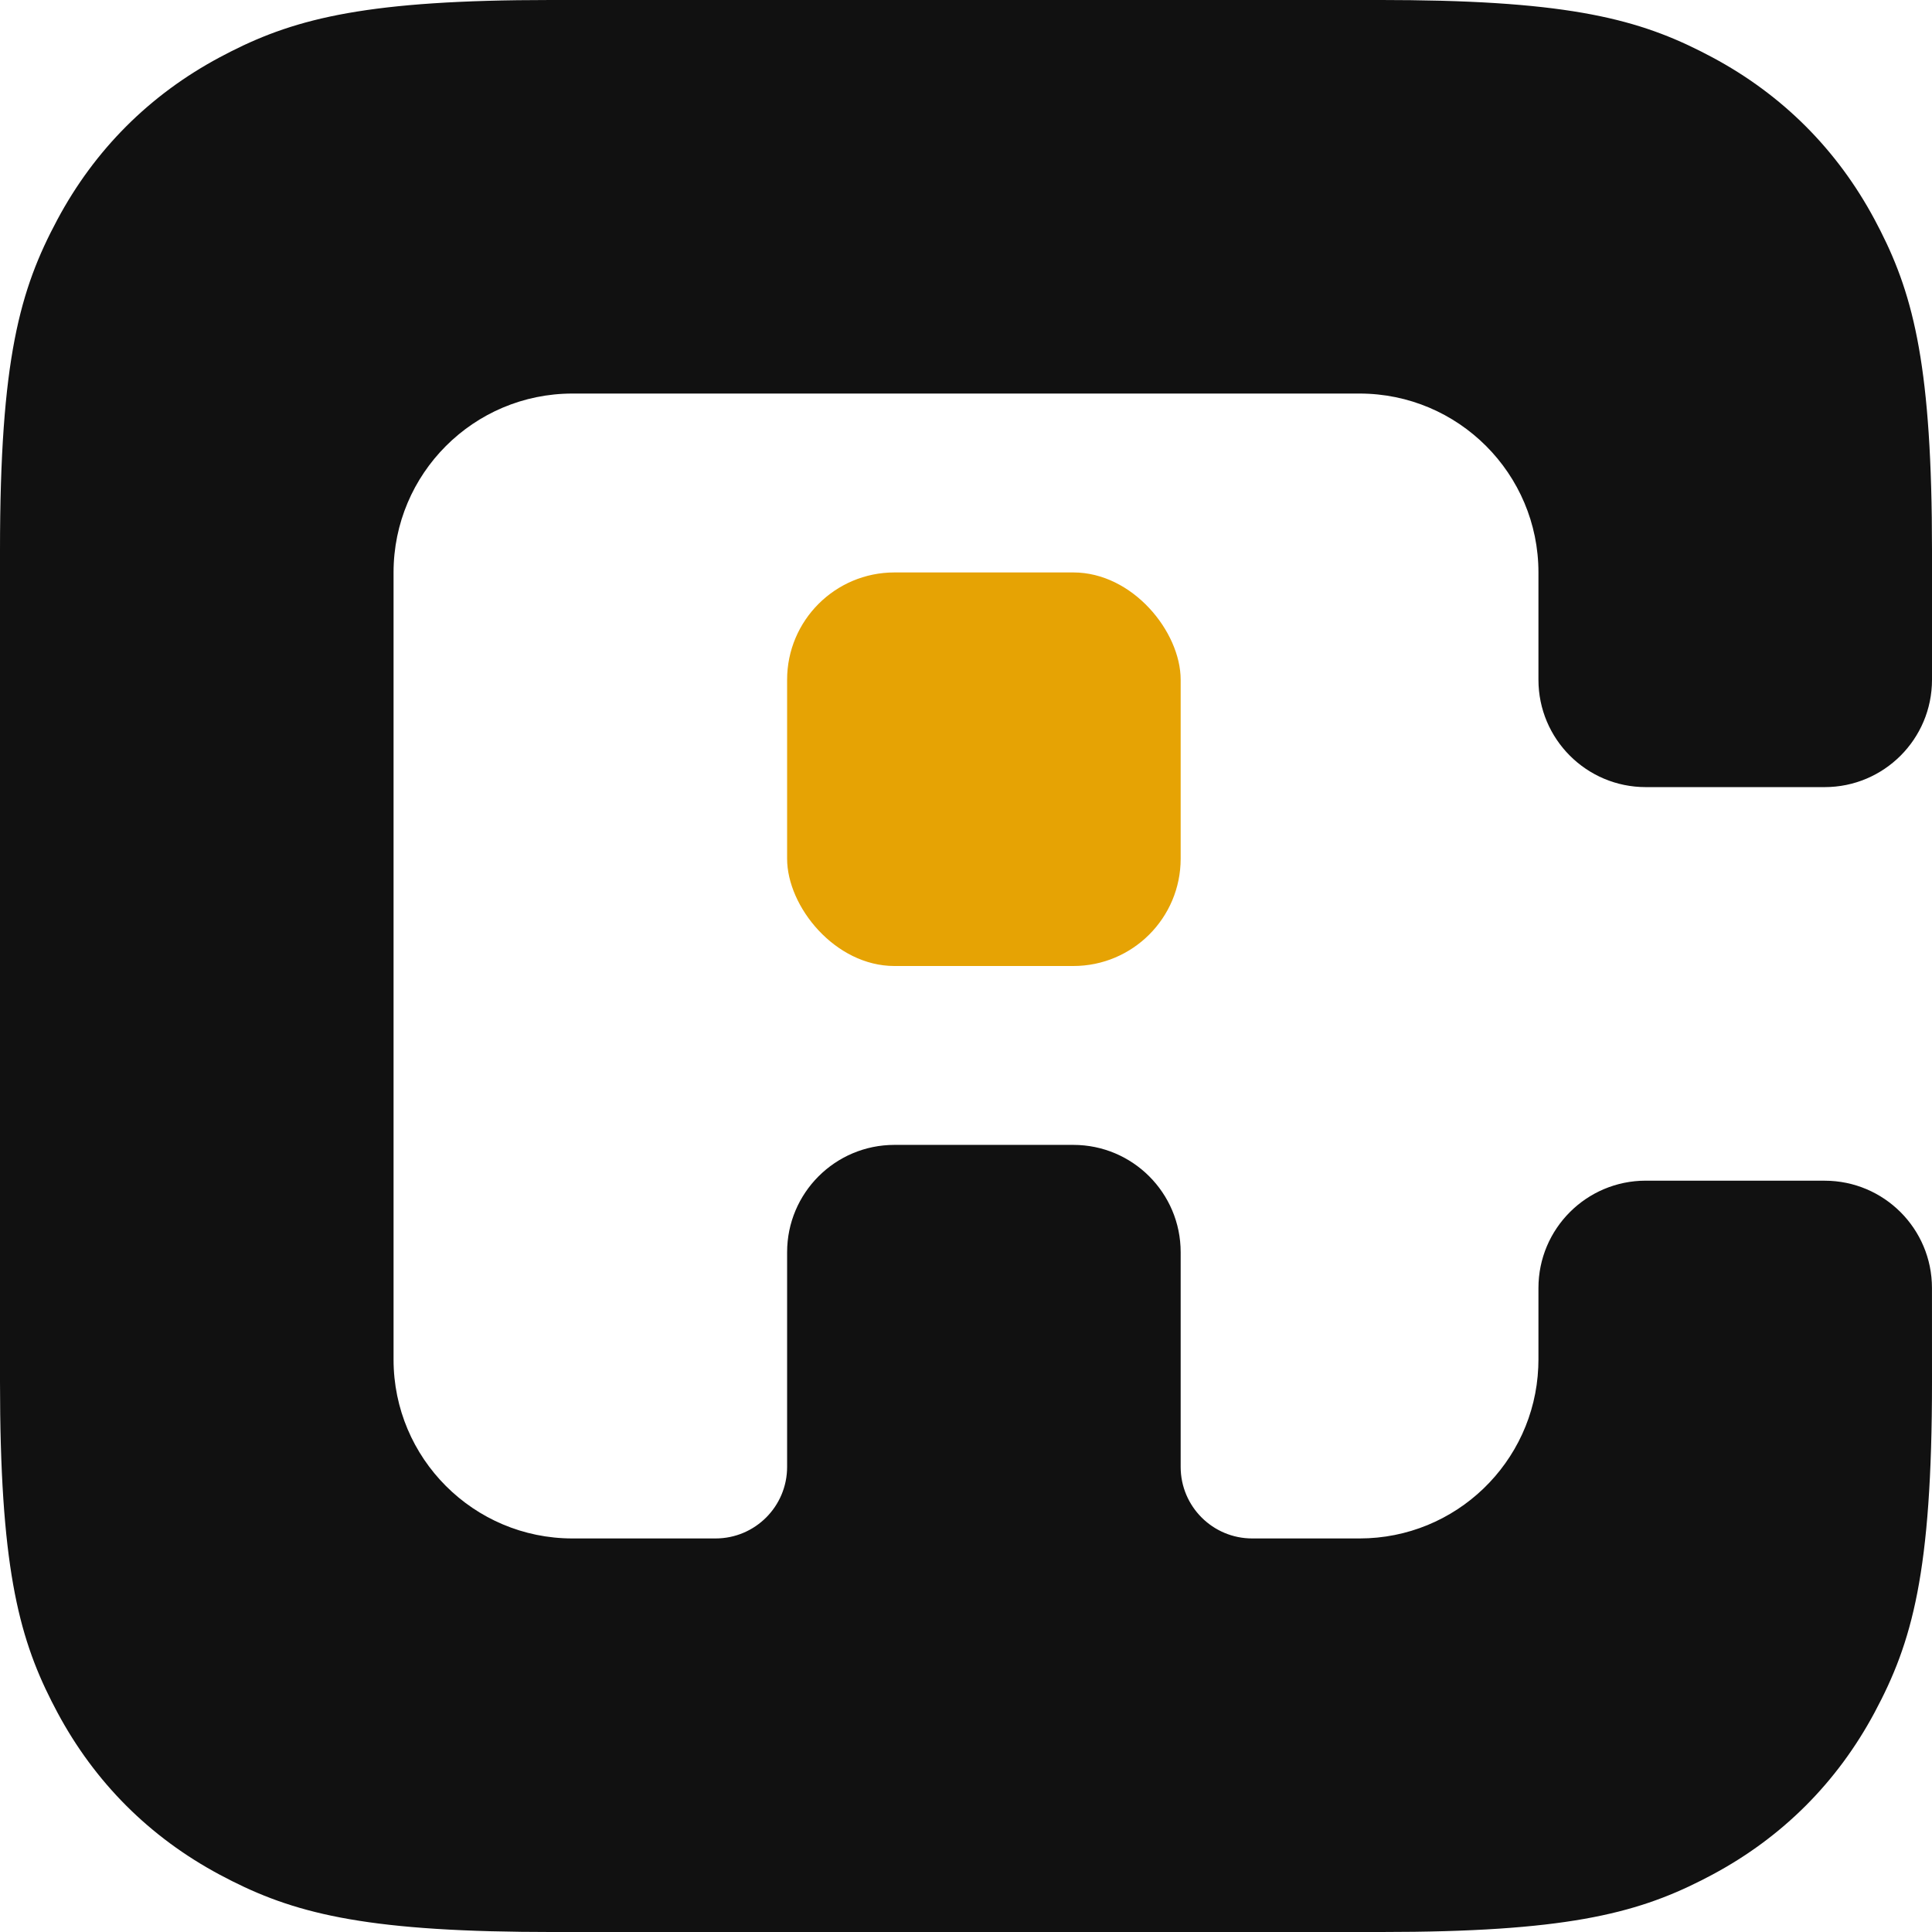<svg width="54px" height="54px" viewBox="0 0 54 54" version="1.1" xmlns="http://www.w3.org/2000/svg" xmlns:xlink="http://www.w3.org/1999/xlink"><title>IAC logo</title><g stroke="none" fill="none" fill-rule="evenodd"><path d="M15.383,0 L38.617,0 L39.433,0.005 C44.17,0.06 46.008,0.612 47.861,1.603 C49.817,2.649 51.351,4.183 52.397,6.139 L52.558,6.448 C53.5,8.308 54,10.316 54,15.383 L54,19 C54,20.657 52.657,22 51,22 L46,22 C44.343,22 43,20.657 43,19 L43,16 L43,16 C43,13.239 40.761,11 38,11 L16,11 C13.239,11 11,13.239 11,16 L11,38 C11,40.761 13.239,43 16,43 L20,43 C21.105,43 22,42.105 22,41 L22,35 L22,35 C22,33.343 23.343,32 25,32 L30,32 C31.657,32 33,33.343 33,35 L33,41 C33,42.105 33.895,43 35,43 L38,43 L38,43 C40.689,43 42.882,40.878 42.995,38.217 L43,38 L43,36 C43,34.343 44.343,33 46,33 L50.999,33.001 C52.656,33.001 53.999,34.343 53.999,36 L54,38.617 L54,38.617 C54,43.966 53.443,45.906 52.397,47.861 C51.351,49.817 49.817,51.351 47.861,52.397 L47.552,52.558 C45.692,53.5 43.684,54 38.617,54 L15.383,54 L14.567,53.995 C9.83,53.94 7.992,53.388 6.139,52.397 C4.183,51.351 2.649,49.817 1.603,47.861 L1.442,47.552 C0.5,45.692 0,43.684 0,38.617 L0,15.383 C0,10.034 0.557,8.094 1.603,6.139 C2.649,4.183 4.183,2.649 6.139,1.603 L6.448,1.442 C8.308,0.5 10.316,0 15.383,0 Z" fill="#111111"/><rect fill="#E6A304" x="22" y="16" width="11" height="11" rx="3"/></g></svg>